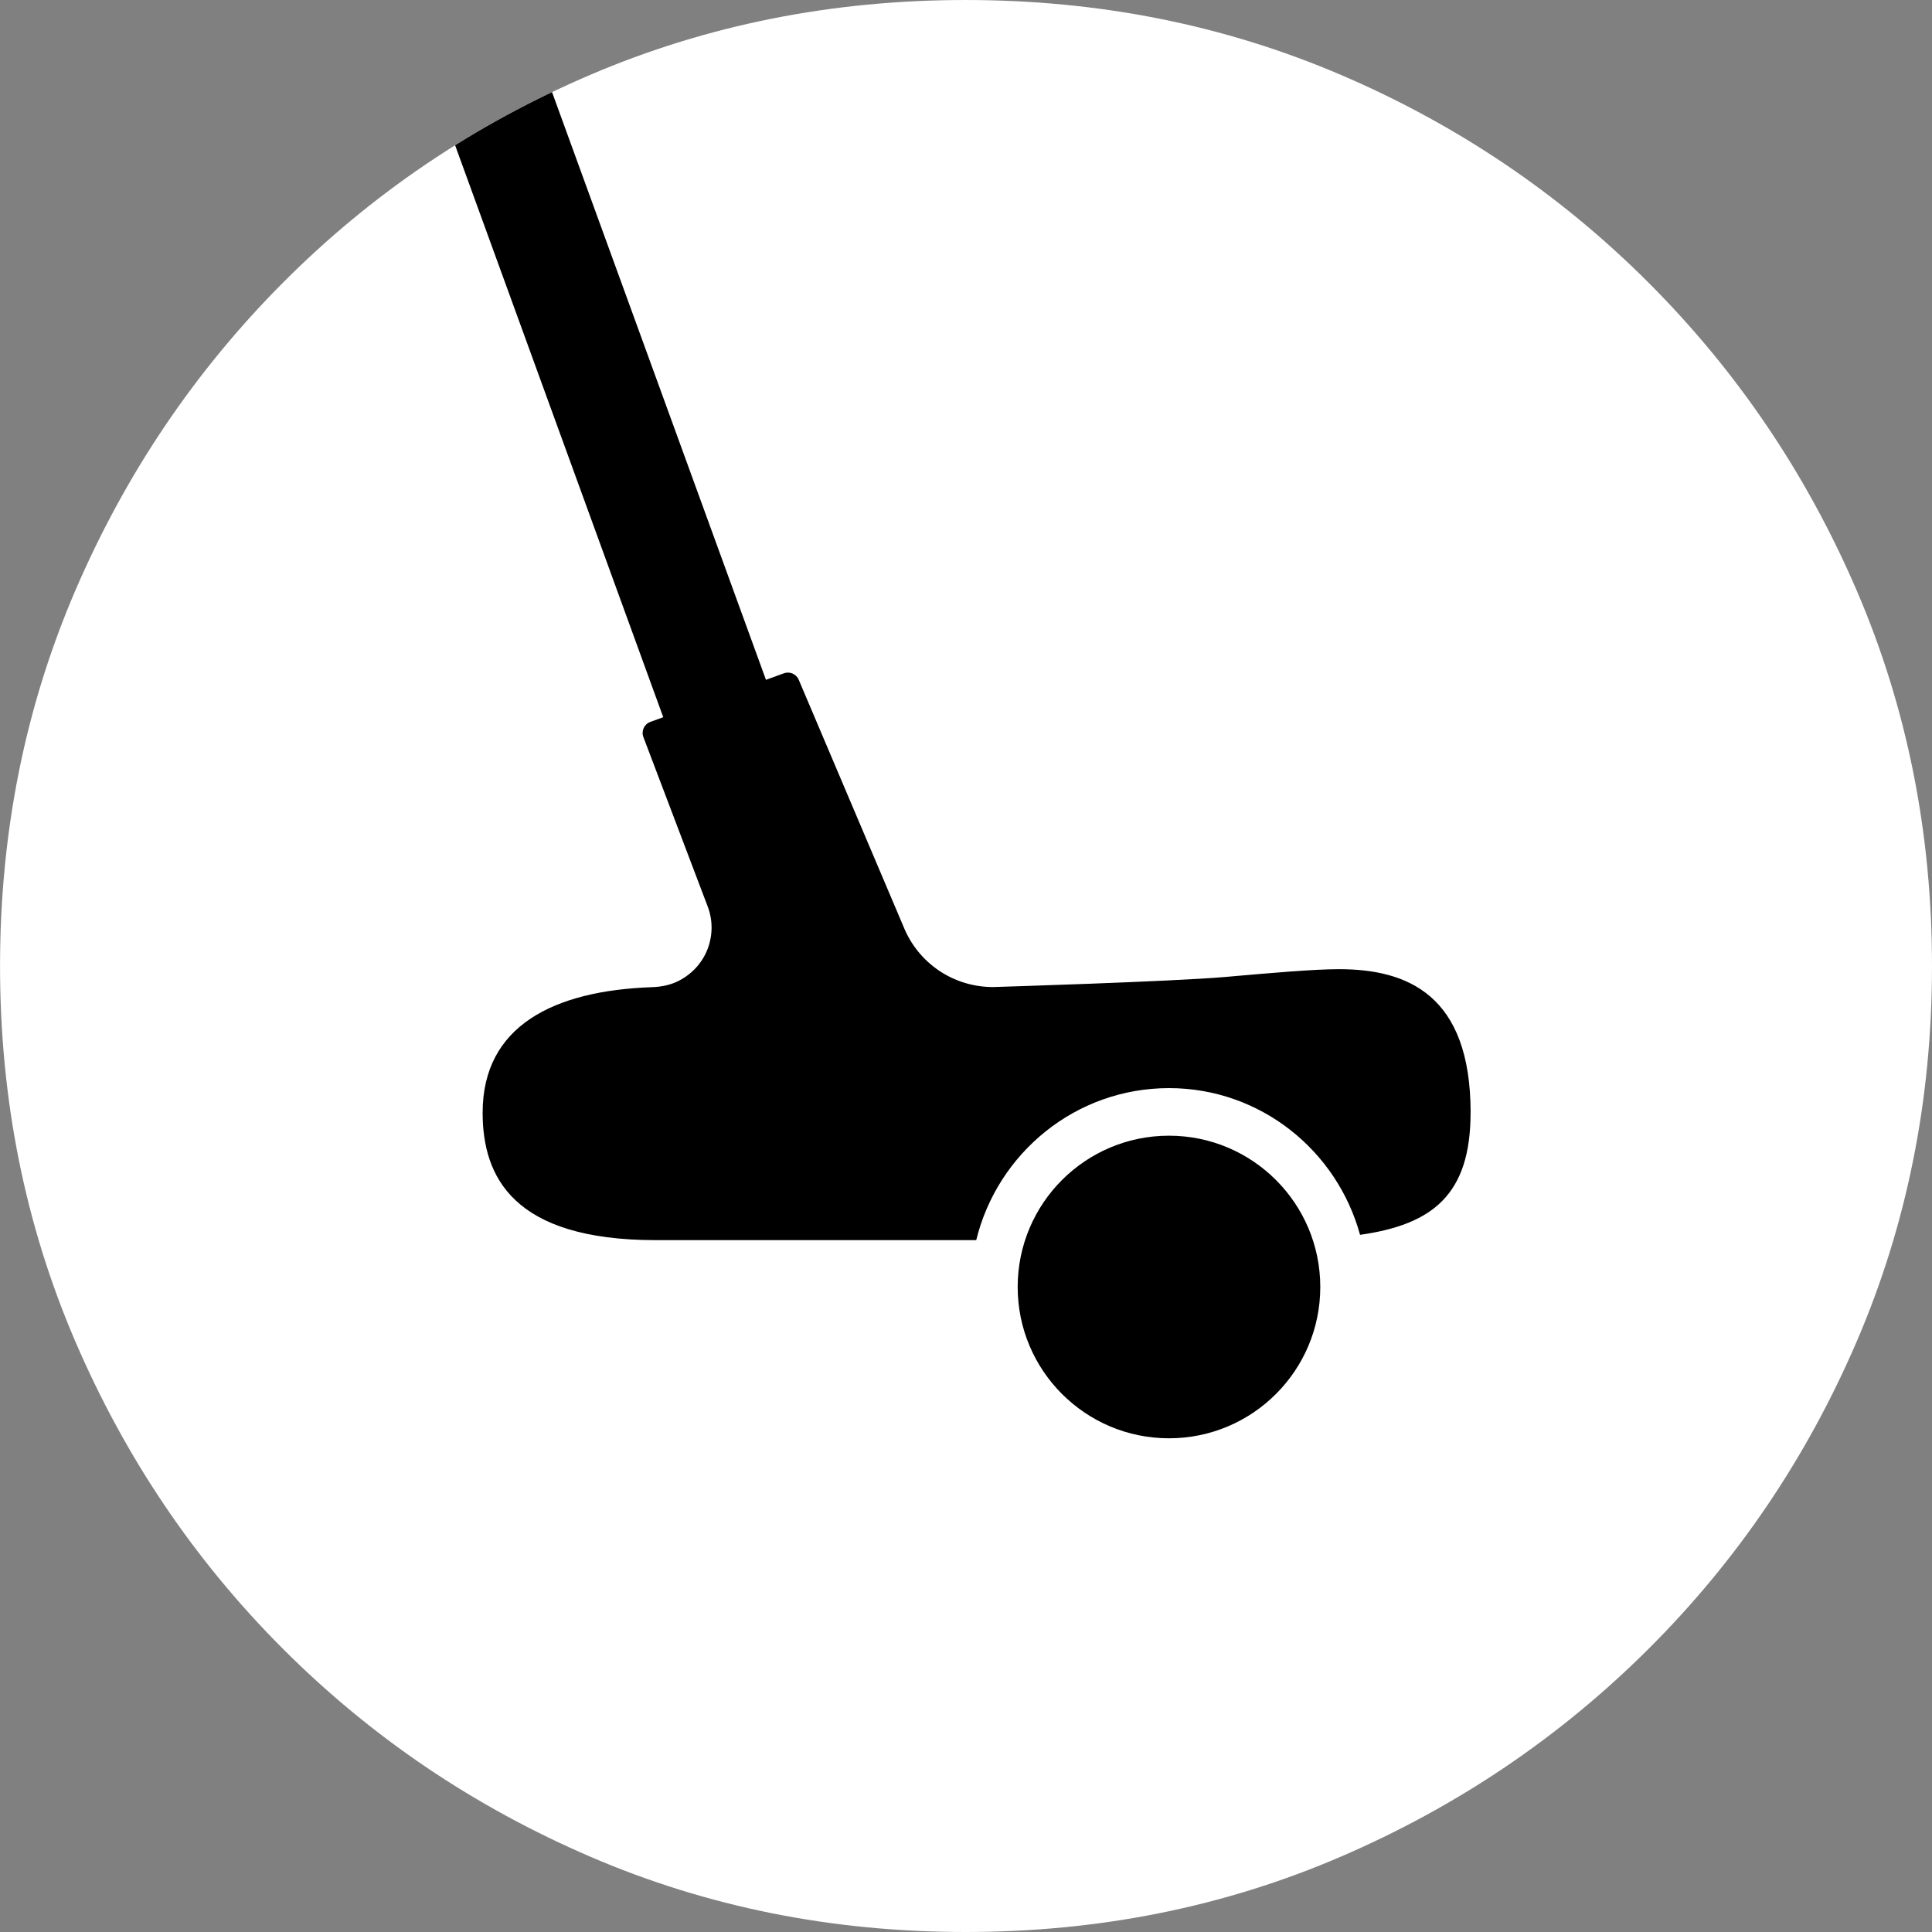 <?xml version="1.0" encoding="UTF-8"?>
<svg id="b" data-name="Ebene 2" xmlns="http://www.w3.org/2000/svg" width="48" height="48" xmlns:xlink="http://www.w3.org/1999/xlink" viewBox="0 0 48 48">
  <rect x="0" y="0" width="48" height="48" fill="#808080" stroke="none"/>
  <defs>
    <clipPath id="g">
      <path id="h" data-name="base" d="M23.988,48c-3.317,0-6.424-.623-9.32-1.87-2.896-1.247-5.442-2.968-7.637-5.164-2.195-2.196-3.915-4.743-5.161-7.641-1.246-2.898-1.869-6.006-1.869-9.325s.623-6.427,1.869-9.325c1.246-2.898,2.966-5.449,5.161-7.653,2.195-2.204,4.741-3.926,7.637-5.164s6.003-1.858,9.32-1.858,6.424.619,9.32,1.858,5.446,2.96,7.649,5.164c2.203,2.204,3.928,4.755,5.174,7.653,1.246,2.898,1.869,6.006,1.869,9.325s-.623,6.427-1.869,9.325c-1.246,2.898-2.971,5.445-5.174,7.641-2.203,2.196-4.753,3.917-7.649,5.164-2.896,1.247-6.003,1.87-9.32,1.87Z" fill="none"/>
    </clipPath>
  </defs>
  <g id="c" data-name="Final">
    <g id="d" data-name="minigolf">
      <path id="e" data-name="base" d="M23.988,48c-3.317,0-6.424-.623-9.32-1.87-2.896-1.247-5.442-2.968-7.637-5.164-2.195-2.196-3.915-4.743-5.161-7.641-1.246-2.898-1.869-6.006-1.869-9.325s.623-6.427,1.869-9.325c1.246-2.898,2.966-5.449,5.161-7.653,2.195-2.204,4.741-3.926,7.637-5.164s6.003-1.858,9.32-1.858,6.424.619,9.32,1.858,5.446,2.96,7.649,5.164c2.203,2.204,3.928,4.755,5.174,7.653,1.246,2.898,1.869,6.006,1.869,9.325s-.623,6.427-1.869,9.325c-1.246,2.898-2.971,5.445-5.174,7.641-2.203,2.196-4.753,3.917-7.649,5.164-2.896,1.247-6.003,1.87-9.32,1.87Z" fill="#fff"/>
      <g id="f" data-name="icon">
        <g clip-path="url(#g)">
          <path id="i" data-name="icon" d="M36.536,27.645c0,2.046-.953,2.779-2.746,3.034-.573-2.094-2.474-3.645-4.747-3.645-2.322,0-4.261,1.615-4.789,3.777h-7.959c-3.557,0-4.304-1.583-4.304-3.166,0-2.161,1.771-3.033,4.208-3.119.235-.008.47-.055.678-.165.704-.371.96-1.169.706-1.838l-1.598-4.21c-.058-.152.02-.322.173-.378l.32-.116L11.016,2.809c.787-.447,1.594-.865,2.441-1.23l5.573,15.311.445-.162c.146-.053.308.017.369.16l2.603,6.133c.368.913,1.242,1.502,2.226,1.502,0,0,4.441-.134,5.784-.252,1.124-.099,2.186-.192,2.81-.192,1.698,0,3.27.634,3.27,3.565ZM29.043,28.216c-2.076,0-3.759,1.683-3.759,3.759s1.683,3.759,3.759,3.759,3.759-1.683,3.759-3.759-1.683-3.759-3.759-3.759Z"/>
        </g>
      </g>
    </g>
  </g>
</svg>